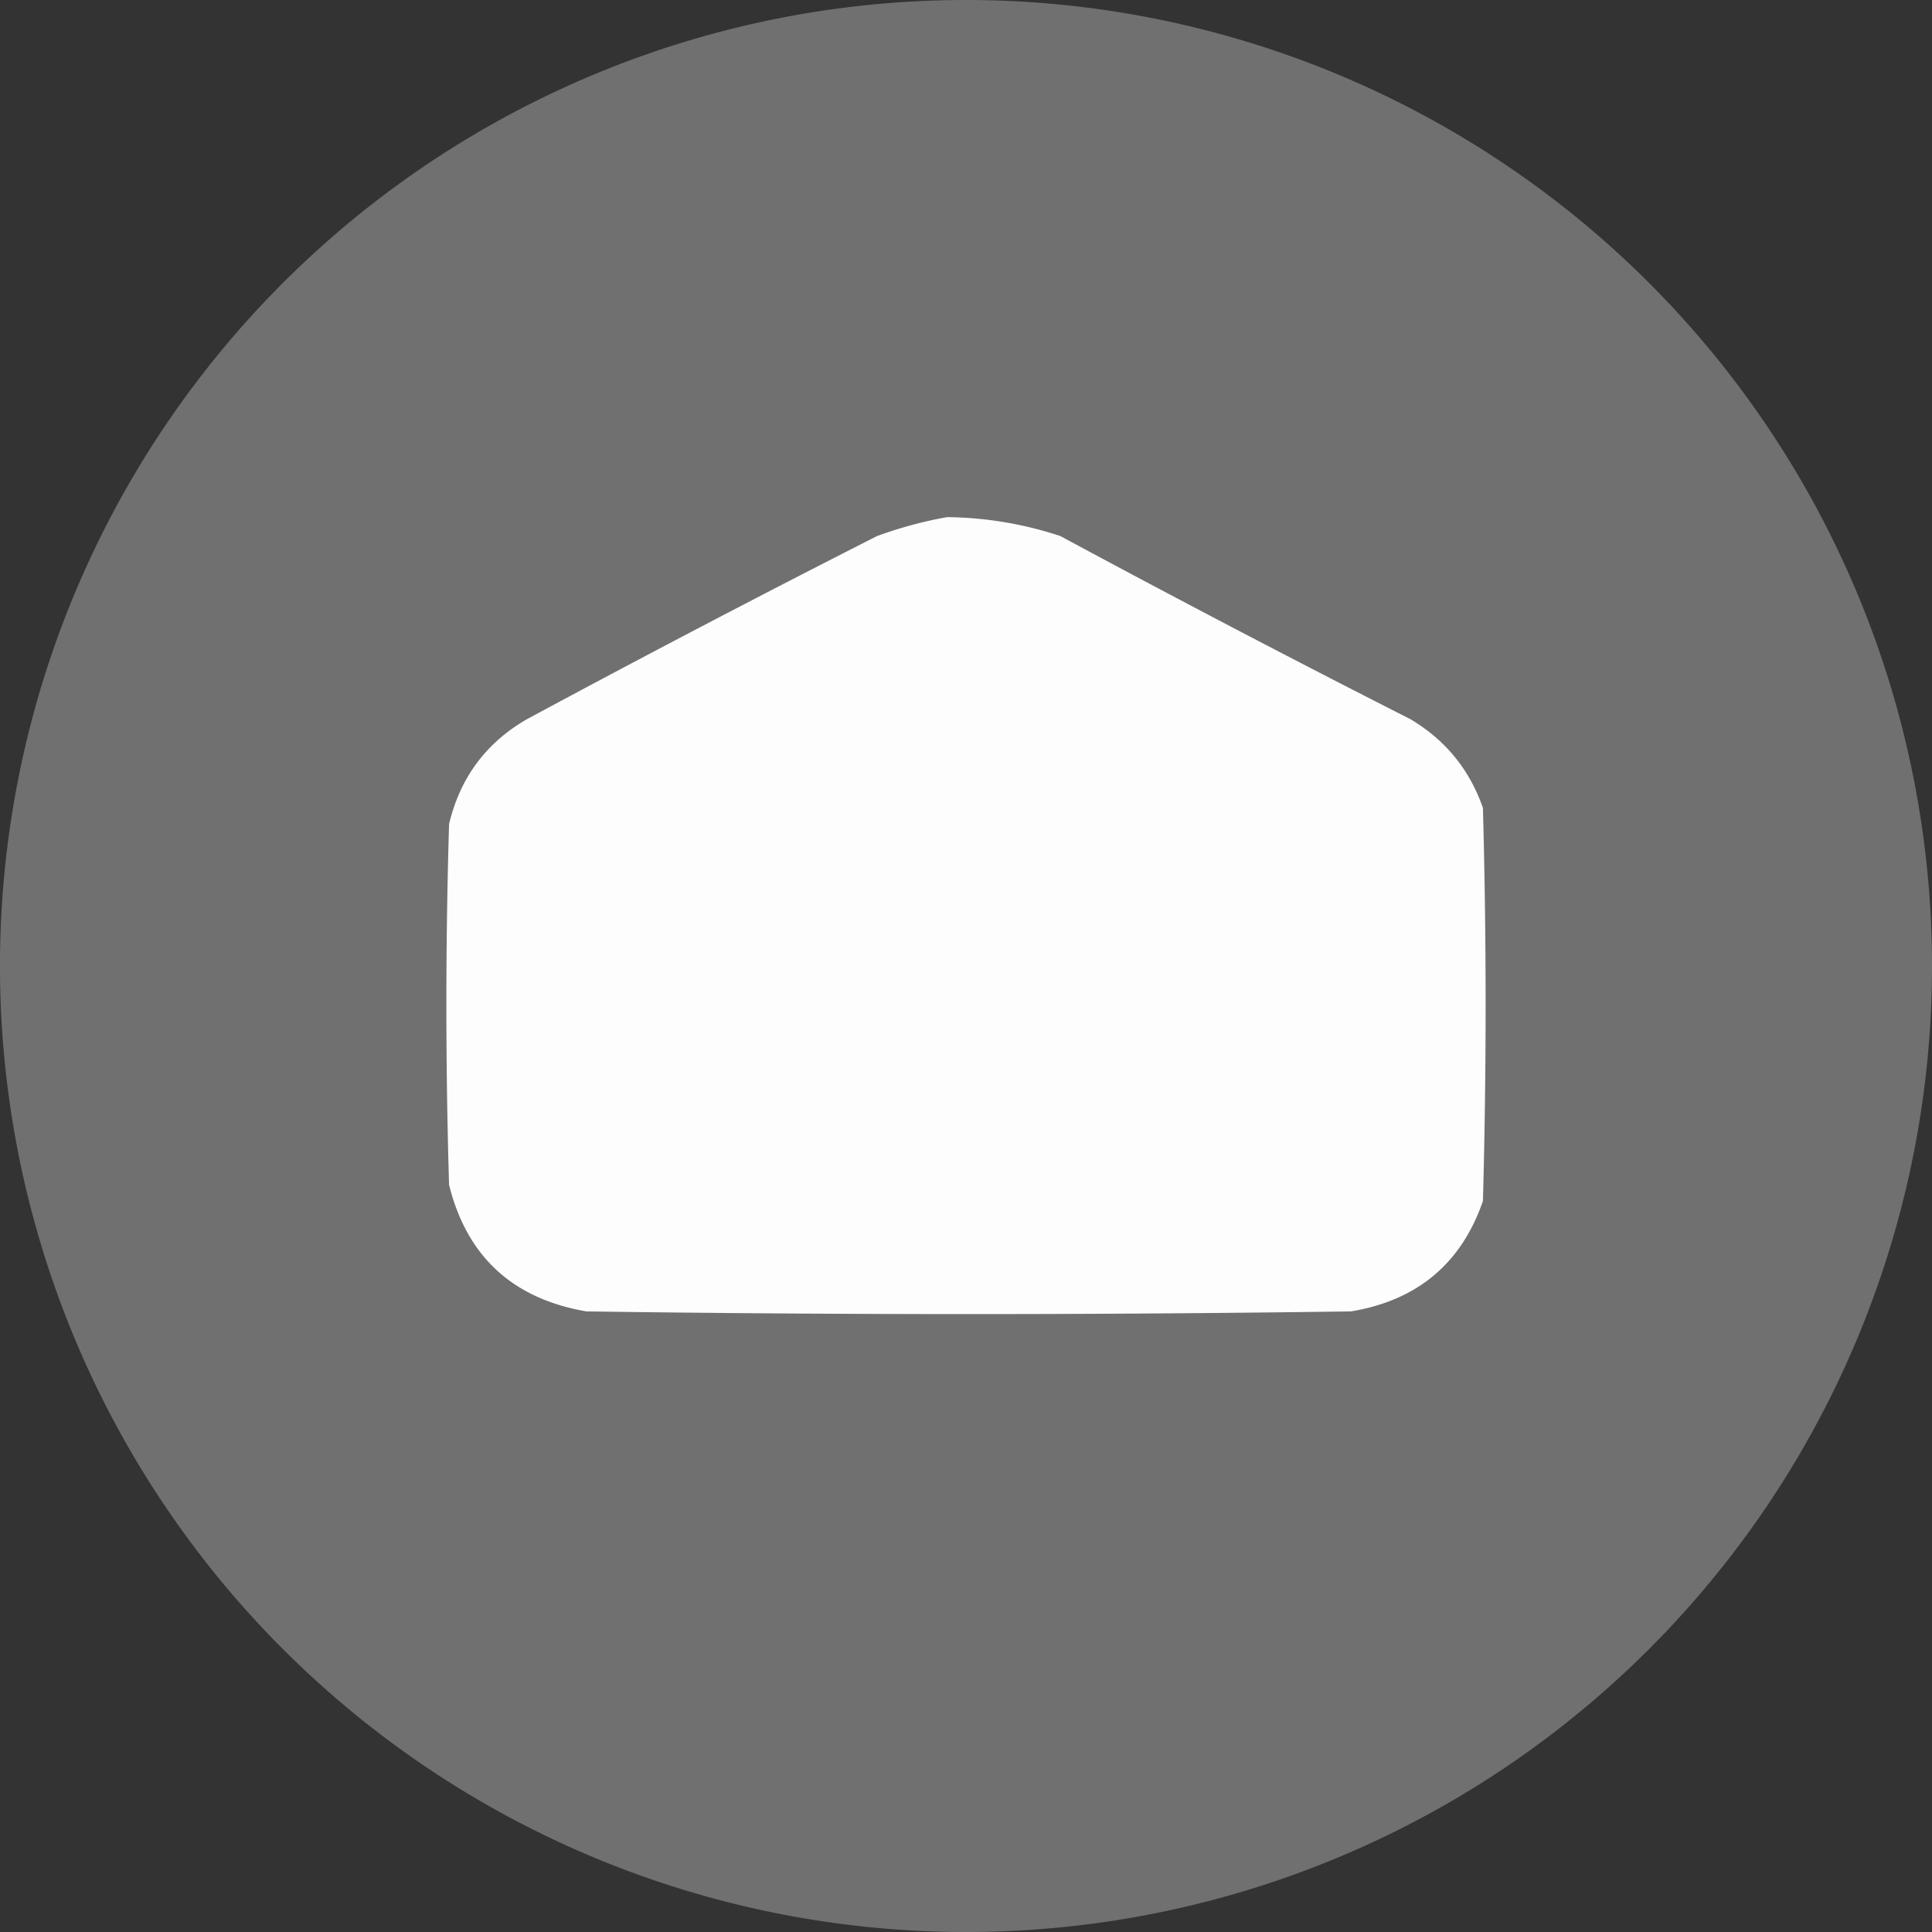 <?xml version="1.0" encoding="UTF-8" standalone="no"?>
<!-- Created with Inkscape (http://www.inkscape.org/) -->

<svg
   width="60.855mm"
   height="60.855mm"
   viewBox="0 0 60.855 60.855"
   version="1.1"
   id="svg5"
   xml:space="preserve"
   inkscape:version="1.2.2 (732a01da63, 2022-12-09)"
   sodipodi:docname="planet icons.svg"
   xmlns:inkscape="http://www.inkscape.org/namespaces/inkscape"
   xmlns:sodipodi="http://sodipodi.sourceforge.net/DTD/sodipodi-0.dtd"
   xmlns="http://www.w3.org/2000/svg"
   xmlns:svg="http://www.w3.org/2000/svg"><rect x="0" y="0" width="60.855" height="60.855" fill="#333333" stroke="none"/><sodipodi:namedview
     id="namedview7"
     pagecolor="#505050"
     bordercolor="#eeeeee"
     borderopacity="1"
     inkscape:showpageshadow="0"
     inkscape:pageopacity="0"
     inkscape:pagecheckerboard="0"
     inkscape:deskcolor="#505050"
     inkscape:document-units="mm"
     showgrid="false"
     inkscape:zoom="1.0544998"
     inkscape:cx="1963.0161"
     inkscape:cy="249.40736"
     inkscape:window-width="1920"
     inkscape:window-height="1017"
     inkscape:window-x="-8"
     inkscape:window-y="-8"
     inkscape:window-maximized="1"
     inkscape:current-layer="layer7" /><defs
     id="defs2" /><g
     inkscape:groupmode="layer"
     id="layer7"
     inkscape:label="Zona"
     transform="translate(-491.207,-46.063)"><ellipse
       style="opacity:1;fill:#ffffff;fill-opacity:0.992;stroke:none;stroke-width:2.646;stroke-linecap:round;stroke-linejoin:round;stroke-dasharray:none;stroke-opacity:1"
       id="path29016"
       cx="522.583"
       cy="75.497"
       rx="21.985"
       ry="20.991" /><path
       id="circle24893"
       style="fill:#707070;fill-opacity:1;stroke:none;stroke-width:2.646;stroke-dasharray:none;stroke-opacity:1"
       d="m 521.634,46.063 a 30.427,30.427 0 0 0 -30.428,30.428 30.427,30.427 0 0 0 30.428,30.427 30.427,30.427 0 0 0 30.428,-30.427 30.427,30.427 0 0 0 -30.428,-30.428 z m -0.594,16.289 c 1.217,0.014 2.405,0.212 3.562,0.594 3.648,1.965 7.323,3.888 11.025,5.767 1.104,0.654 1.868,1.587 2.29,2.799 0.113,4.127 0.113,8.254 0,12.381 -0.681,1.97 -2.067,3.13 -4.156,3.477 -8.028,0.113 -16.056,0.113 -24.084,0 -2.321,-0.4 -3.763,-1.728 -4.325,-3.986 -0.113,-3.788 -0.113,-7.576 0,-11.364 0.348,-1.463 1.168,-2.565 2.459,-3.307 3.648,-1.965 7.323,-3.888 11.025,-5.767 0.74,-0.268 1.475,-0.466 2.205,-0.594 z" /></g></svg>
